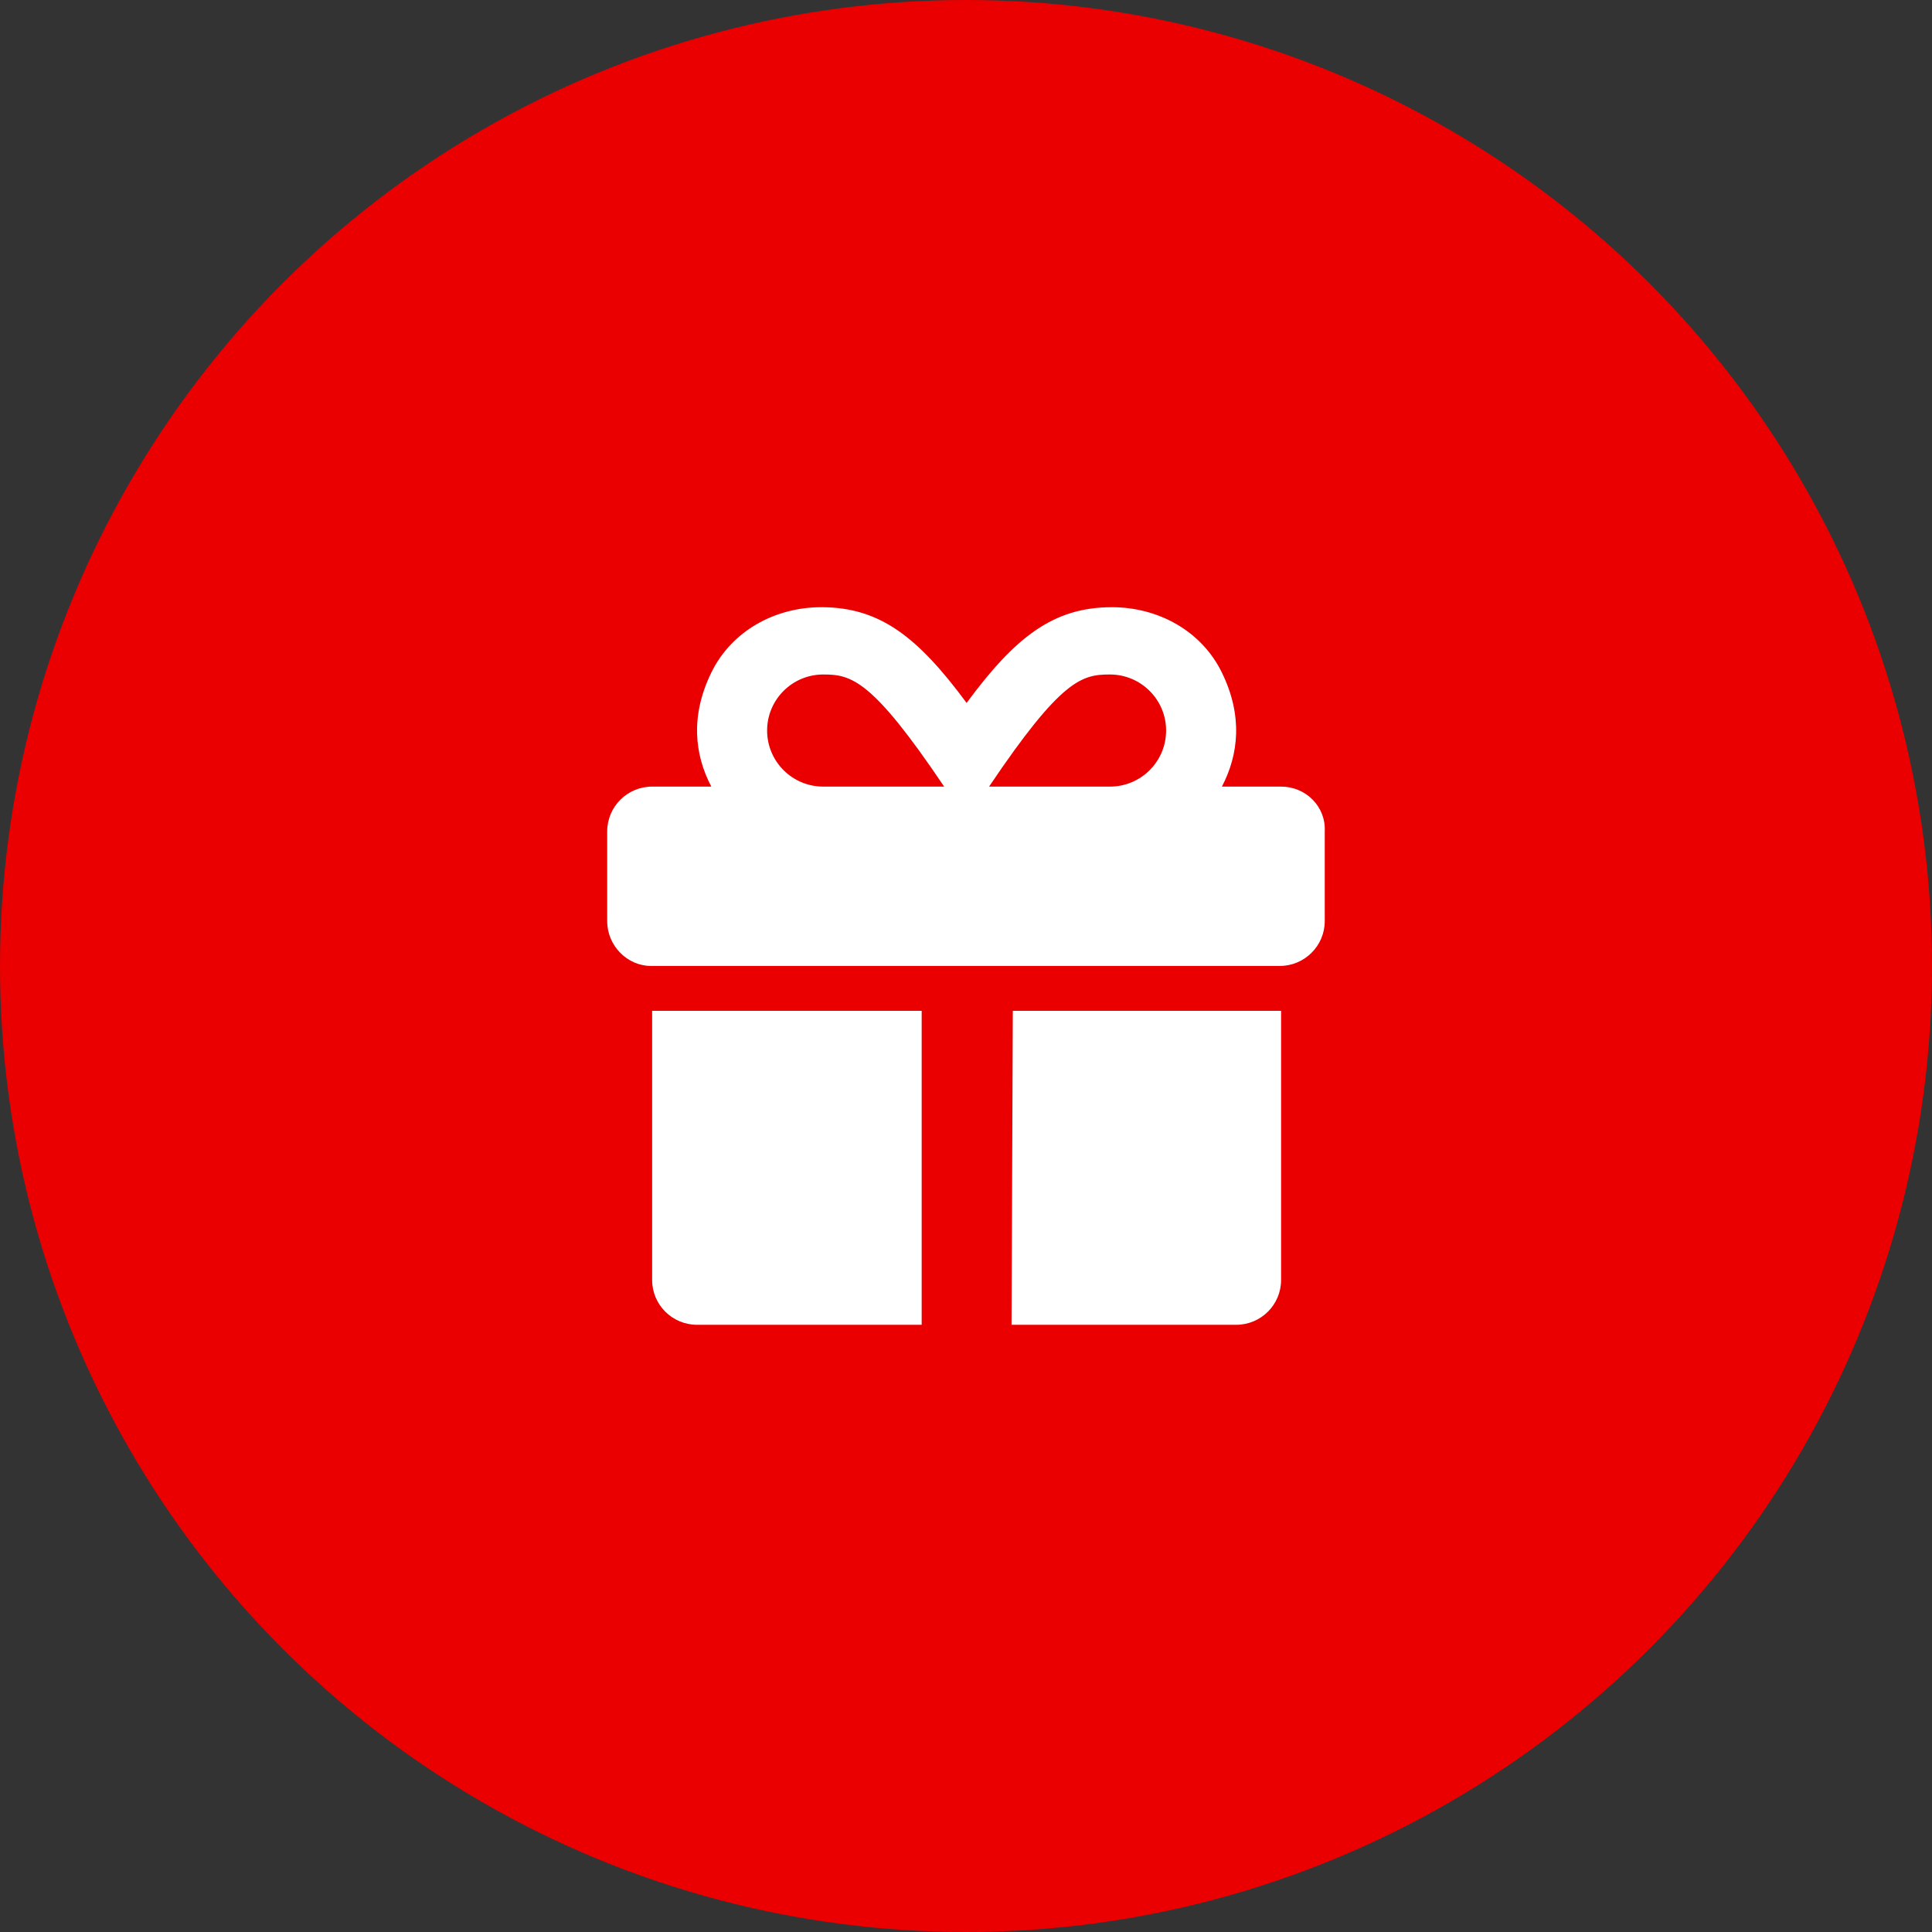 <?xml version="1.0" encoding="UTF-8"?> <svg xmlns="http://www.w3.org/2000/svg" width="35" height="35" viewBox="0 0 35 35" fill="none"><rect x="0" y="0" width="35" height="35" fill="#333333" stroke="none"/><circle cx="17.5" cy="17.5" r="17.5" fill="#EA0000"></circle><path d="M11.814 23.188C11.814 23.637 12.178 24 12.628 24H16.697V18.312H11.814V23.188ZM23.208 14.25H22.136C22.44 13.668 22.518 12.966 22.135 12.183C21.768 11.431 20.985 11 20.143 11C19.08 11 18.393 11.541 17.511 12.734C16.628 11.541 15.942 11 14.879 11C14.037 11 13.254 11.431 12.887 12.183C12.504 12.966 12.581 13.669 12.886 14.25H11.814C11.364 14.25 11 14.614 11 15.062V16.688C11 17.134 11.366 17.499 11.791 17.499H23.185C23.633 17.499 23.999 17.134 23.999 16.688V15.062C24.022 14.613 23.658 14.25 23.208 14.25ZM14.914 14.25C14.352 14.25 13.897 13.795 13.897 13.234C13.897 12.674 14.352 12.219 14.914 12.219C15.42 12.219 15.794 12.303 17.104 14.25H14.914ZM20.108 14.25H17.918C19.228 12.303 19.601 12.219 20.107 12.219C20.669 12.219 21.125 12.674 21.125 13.234C21.125 13.795 20.67 14.25 20.108 14.25ZM18.325 24H22.394C22.844 24 23.208 23.637 23.208 23.188L23.208 18.312H18.348L18.325 24Z" fill="white"></path></svg> 